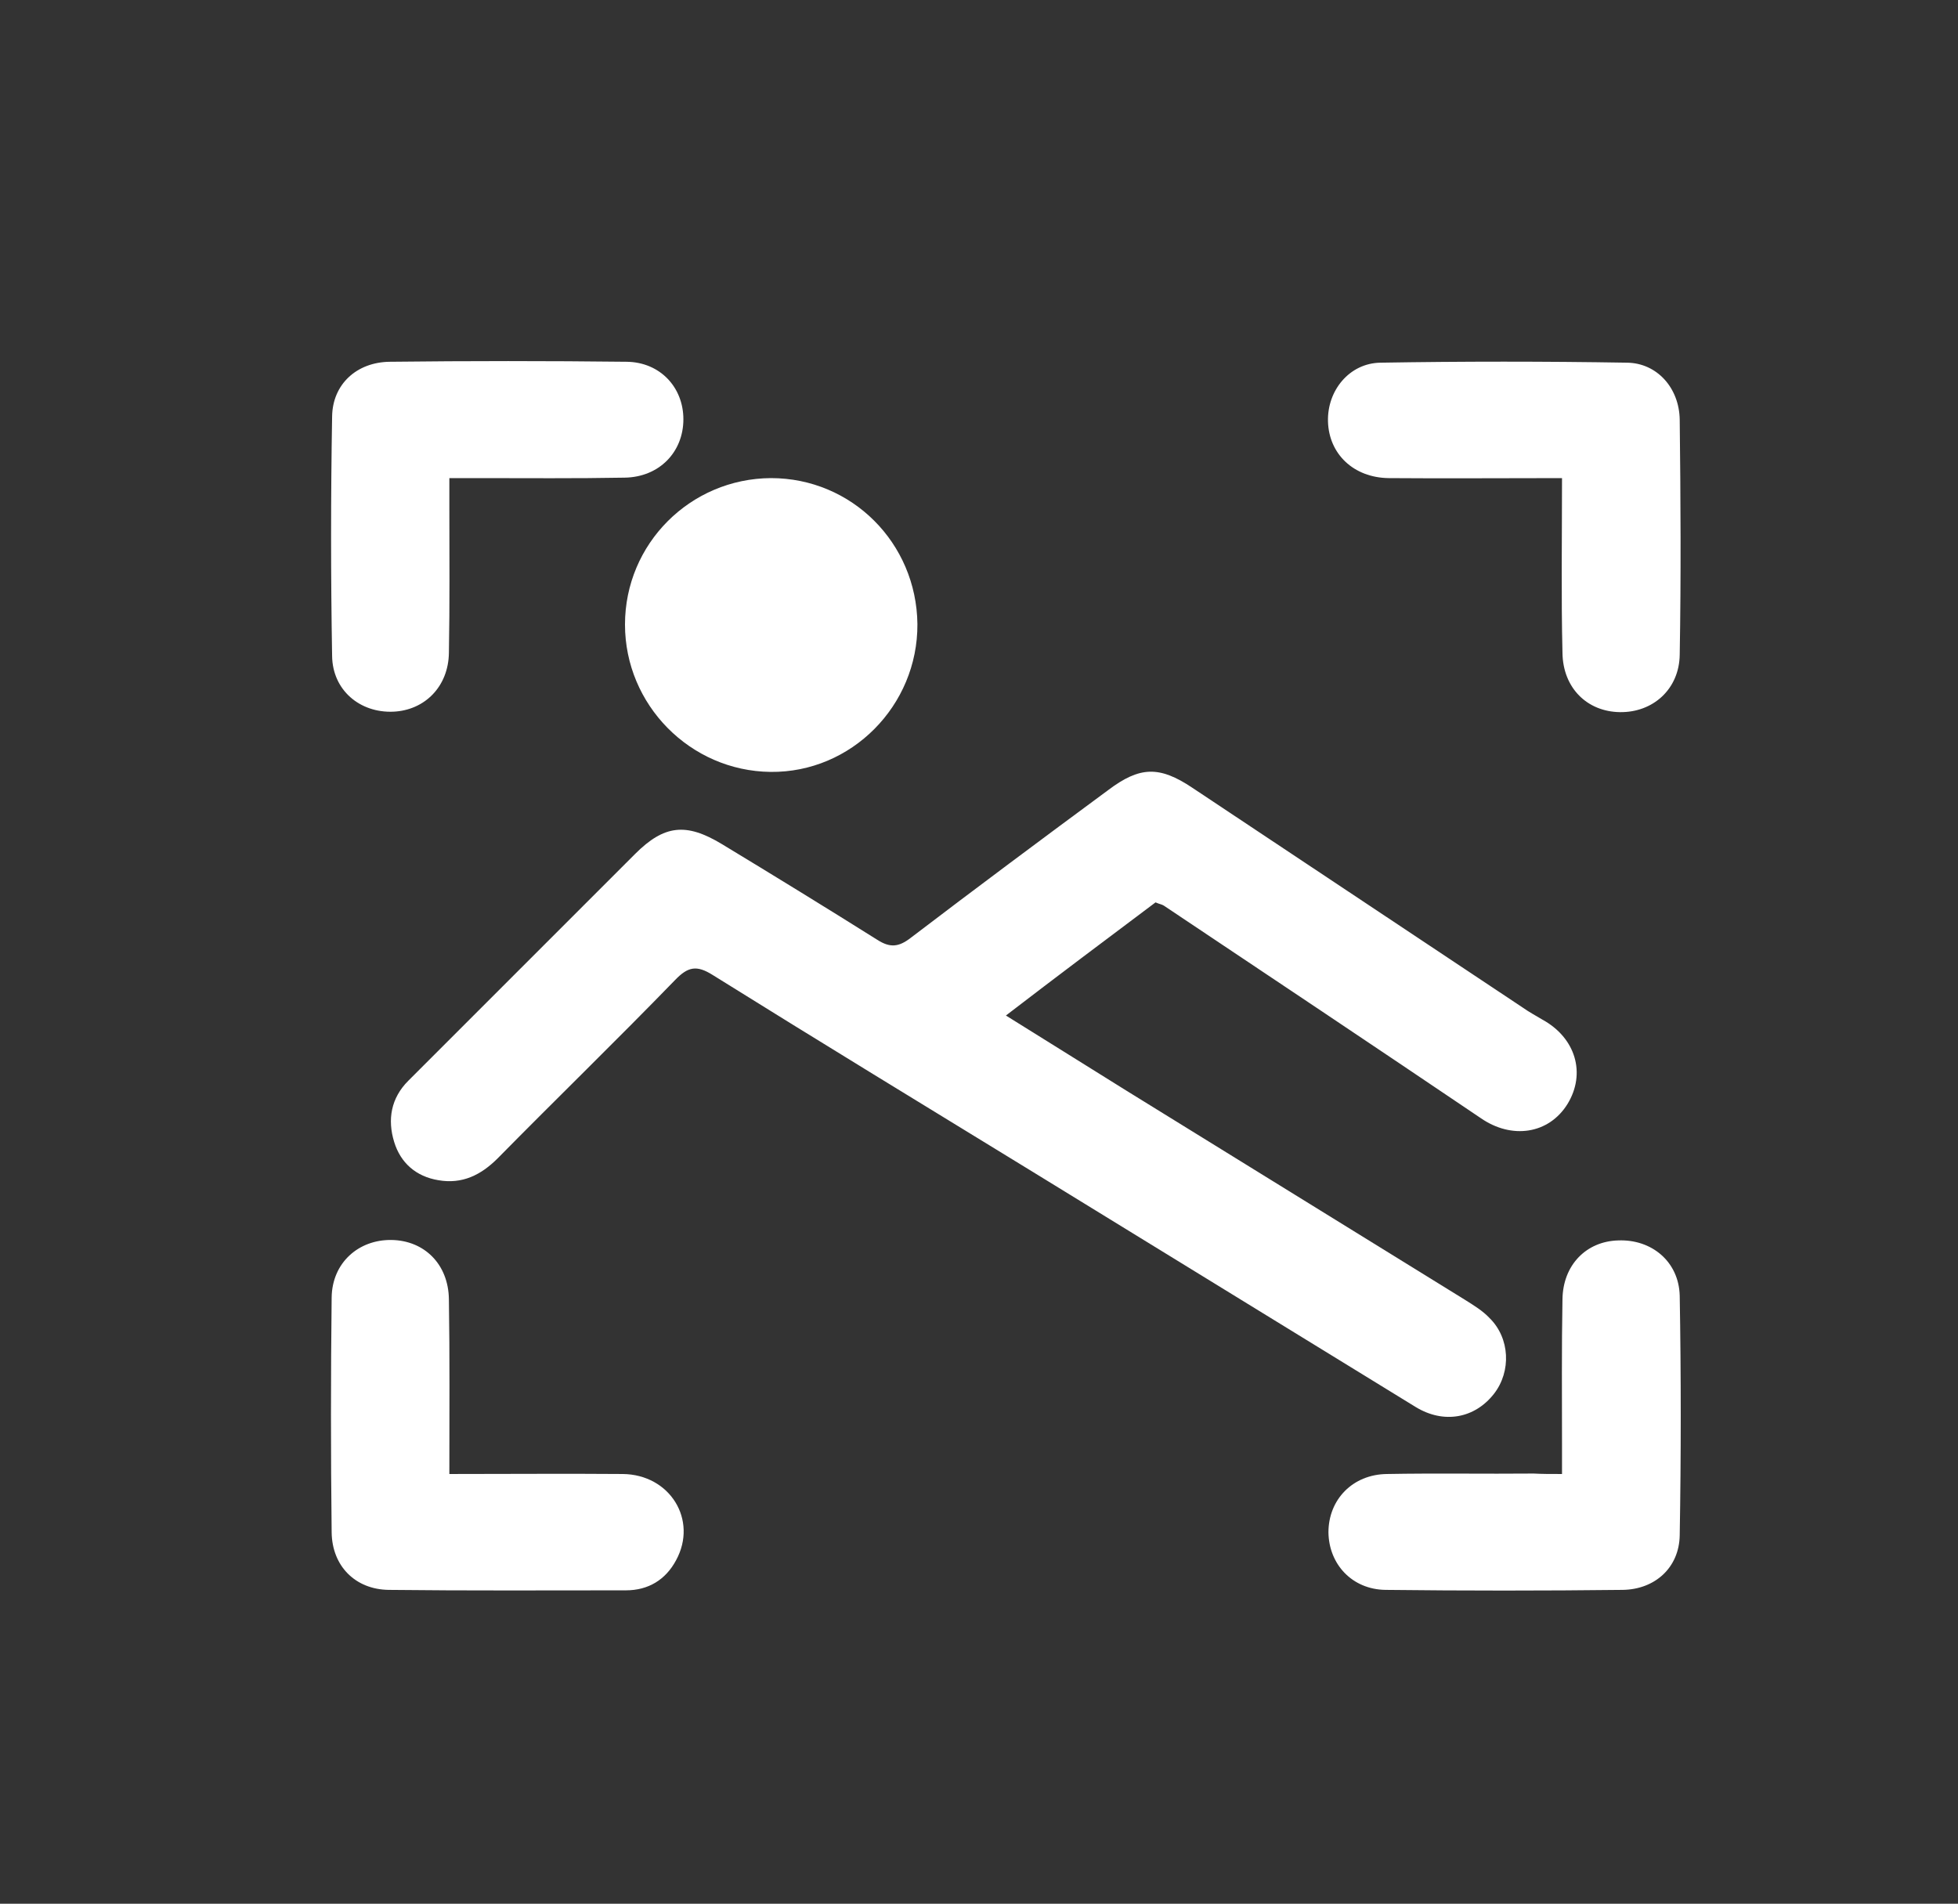 <?xml version="1.0" encoding="utf-8"?>
<!-- Generator: Adobe Illustrator 24.0.1, SVG Export Plug-In . SVG Version: 6.00 Build 0)  -->
<svg version="1.1" id="Layer_1" xmlns="http://www.w3.org/2000/svg" xmlns:xlink="http://www.w3.org/1999/xlink" x="0px" y="0px"
	 viewBox="0 0 429.2 417.3" style="enable-background:new 0 0 429.2 417.3;" xml:space="preserve">
<rect x="0" y="0" width="429.2" height="417.3" fill="#333333" stroke="none"/>
<style type="text/css">
	.st0{fill:#FFFFFF;}
</style>
<g>
	<path class="st0" d="M253.3,197.8c-10.8,8.1-21.6,16.2-32.8,24.8c9.1,5.7,17.7,11,26.3,16.4c24.8,15.3,49.5,30.6,74.3,45.9
		c1.9,1.2,3.9,2.4,5.4,4c4.5,4.4,4.8,11.7,1,16.6c-4.2,5.4-11,6.7-17.2,2.9c-27.9-17.1-55.8-34.3-83.7-51.4
		c-23.5-14.4-47-28.7-70.4-43.3c-3.5-2.2-5.4-1.8-8.2,1.1c-12.8,13.2-26,26-38.9,39.1c-3.7,3.7-7.8,5.7-13,4.8
		c-4.9-0.8-8.3-3.8-9.7-8.4c-1.5-4.9-0.7-9.6,3.1-13.4c6.9-6.9,13.7-13.7,20.6-20.6c9.7-9.7,19.4-19.4,29.1-29.1
		c6.4-6.4,11.2-6.9,19-2.2c11.4,6.9,22.8,13.9,34.1,21c2.8,1.8,4.7,1.6,7.3-0.4c14.3-10.9,28.8-21.7,43.3-32.4
		c6.9-5.2,11.2-5.4,18.5-0.5c24.1,16,48.2,32.1,72.3,48.1c1.4,1,2.9,1.8,4.4,2.7c7.3,4,9.6,11.8,5.5,18.5c-4.1,6.6-12.2,7.8-19,3.1
		c-23.1-15.6-46.3-31.1-69.5-46.6C254.6,198.2,254.2,198.2,253.3,197.8z"/>
	<path class="st0" d="M137,136.9c0-17.7,14.3-32,32-32.1c17.7,0,31.9,14.2,32.1,32c0.1,17.9-14.5,32.6-32.2,32.4
		C151.3,169,137,154.5,137,136.9z"/>
	<path class="st0" d="M342.4,104.8c-13.1,0-25.6,0.1-38,0c-7.7-0.1-13.1-5.3-13.3-12.4c-0.2-6.8,4.7-12.8,11.5-12.9
		c18-0.3,36.1-0.3,54.1,0c6.5,0.1,11.4,5.5,11.5,12.5c0.2,17.2,0.3,34.3,0,51.5c-0.1,7.6-5.9,12.7-13.1,12.6
		c-7.2-0.1-12.5-5.3-12.6-13C342.2,130.6,342.4,118.1,342.4,104.8z"/>
	<path class="st0" d="M98.5,323.1c13.2,0,25.6-0.1,38,0c10.4,0.1,16.5,10.1,11.7,18.9c-2.3,4.3-6.1,6.6-11,6.6
		c-17.3,0-34.7,0.1-52-0.1c-7.3-0.1-12.4-5.2-12.5-12.6c-0.2-17.2-0.2-34.3,0-51.5c0.1-7.6,5.9-12.7,13.1-12.6
		c7.2,0.1,12.5,5.3,12.6,13C98.6,297.4,98.5,309.8,98.5,323.1z"/>
	<path class="st0" d="M342.4,323.1c0-2.4,0-4.2,0-6.1c0-10.7-0.1-21.5,0.1-32.2c0.1-7.5,5.2-12.7,12.2-12.9
		c7.3-0.3,13.3,4.6,13.5,12.1c0.3,17.5,0.3,35,0,52.5c-0.1,7.1-5.4,11.9-12.5,12c-17.3,0.2-34.7,0.2-52,0
		c-7.3-0.1-12.4-5.6-12.5-12.6c0-7.2,5.3-12.7,12.8-12.8c10.7-0.2,21.5,0,32.2-0.1C338,323.1,339.9,323.1,342.4,323.1z"/>
	<path class="st0" d="M98.5,104.8c0,2.4,0,4.3,0,6.1c0,10.7,0.1,21.5-0.1,32.2c-0.1,7.4-5.3,12.6-12.2,12.9
		c-7.3,0.3-13.3-4.7-13.4-12.2c-0.3-17.5-0.3-35,0-52.5c0.1-7.1,5.4-11.9,12.6-12c17.3-0.2,34.7-0.2,52,0
		c7.3,0.1,12.4,5.6,12.4,12.6c0,7.2-5.3,12.7-12.9,12.8c-10.7,0.2-21.5,0.1-32.2,0.1C102.8,104.8,101,104.8,98.5,104.8z"/>
</g>
</svg>
